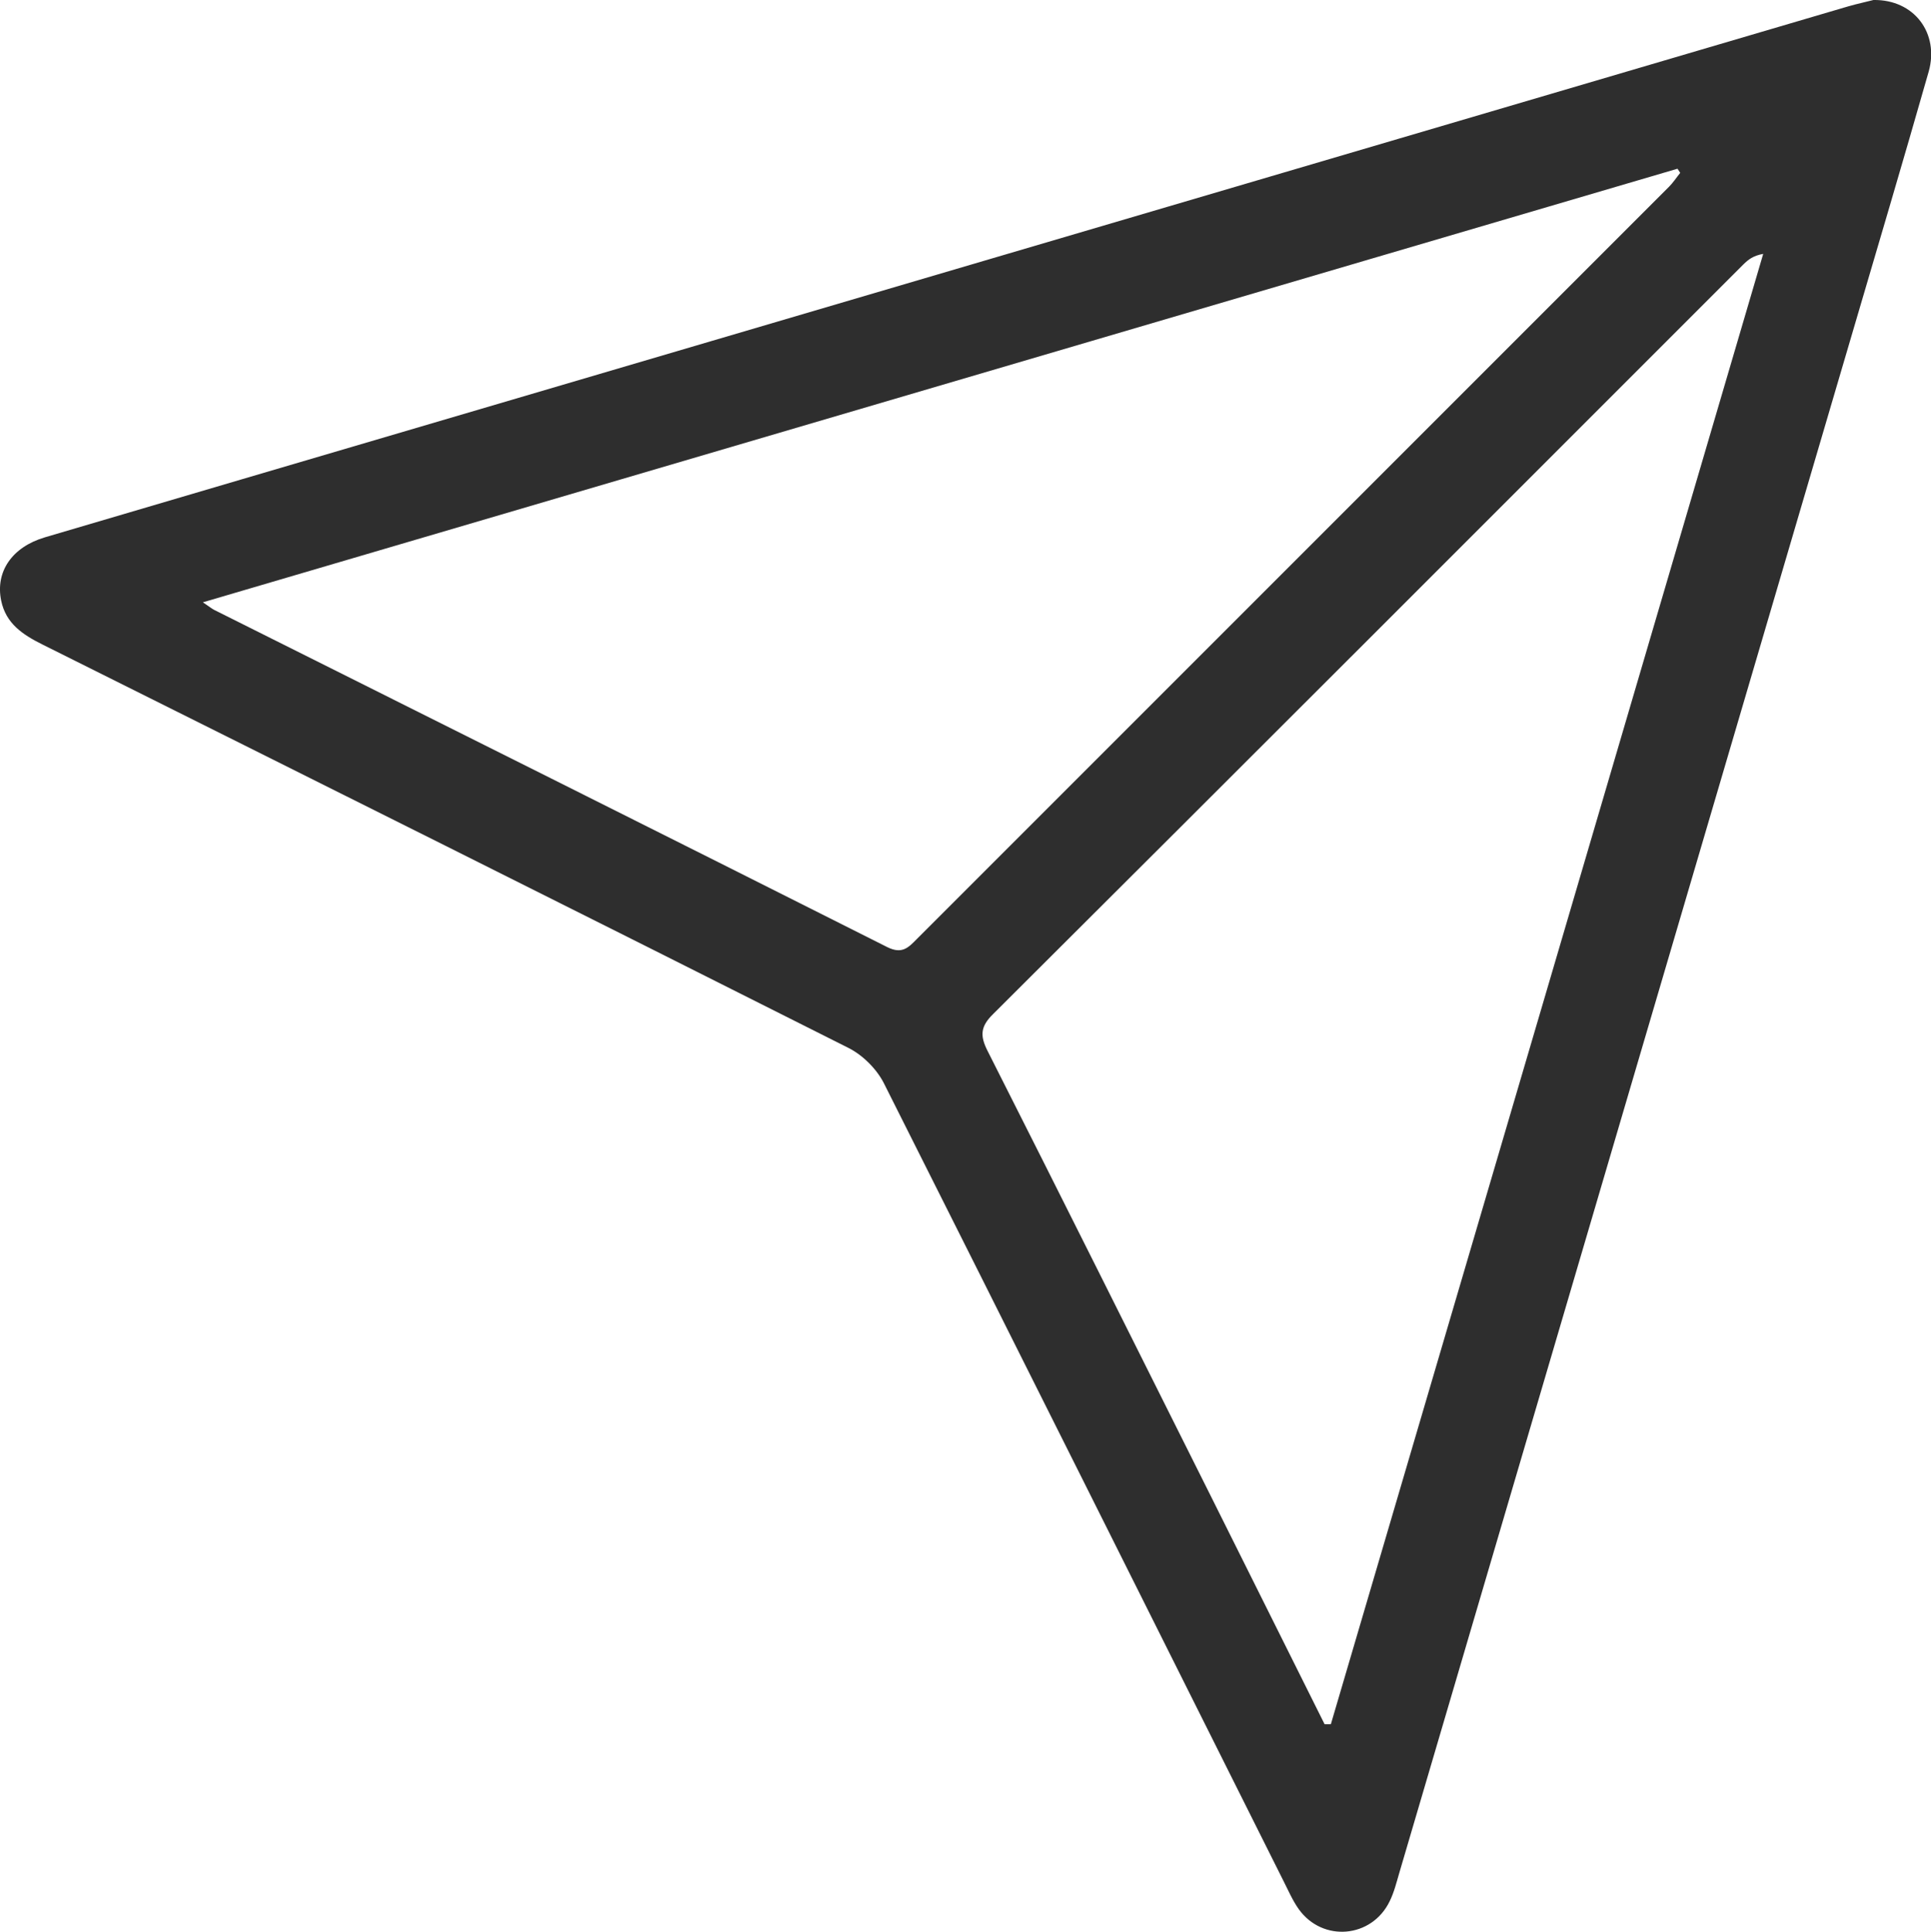 <?xml version="1.0" encoding="utf-8"?>
<!-- Generator: Adobe Illustrator 16.0.0, SVG Export Plug-In . SVG Version: 6.00 Build 0)  -->
<!DOCTYPE svg PUBLIC "-//W3C//DTD SVG 1.1//EN" "http://www.w3.org/Graphics/SVG/1.1/DTD/svg11.dtd">
<svg version="1.1" id="Layer_1" xmlns="http://www.w3.org/2000/svg" xmlns:xlink="http://www.w3.org/1999/xlink" x="0px" y="0px"
	 width="21.406px" height="21.412px" viewBox="0 0 21.406 21.412" enable-background="new 0 0 21.406 21.412" xml:space="preserve">
<path fill="#2E2E2E" d="M20.768,0c-0.063,0.017-0.174,0.04-0.281,0.071C15.273,1.605,10.061,3.14,4.847,4.675
	c-1.45,0.427-2.9,0.853-4.35,1.281c-0.364,0.108-0.55,0.381-0.484,0.701c0.052,0.254,0.238,0.377,0.456,0.486
	c2.981,1.487,5.962,2.975,8.938,4.473c0.158,0.08,0.313,0.234,0.393,0.394c1.479,2.941,2.951,5.888,4.425,8.833
	c0.055,0.108,0.103,0.221,0.172,0.318c0.265,0.37,0.81,0.322,1.008-0.087c0.049-0.099,0.076-0.209,0.107-0.315
	c1.665-5.658,3.33-11.317,4.995-16.976c0.293-0.996,0.589-1.992,0.874-2.991C21.499,0.37,21.221-0.007,20.768,0z M9.836,10.498
	C7.351,9.247,4.861,8.004,2.372,6.759c-0.024-0.013-0.045-0.03-0.123-0.083L18.596,1.87c0.01,0.015,0.021,0.031,0.03,0.046
	c-0.042,0.052-0.078,0.108-0.125,0.155c-2.778,2.779-5.558,5.558-8.337,8.337C10.071,10.502,10.001,10.58,9.836,10.498z
	 M14.753,19.112c-0.022,0-0.045,0-0.069,0c-0.418-0.838-0.836-1.676-1.254-2.514c-0.826-1.65-1.65-3.304-2.483-4.951
	c-0.084-0.166-0.079-0.268,0.06-0.405c2.777-2.767,5.548-5.54,8.32-8.312c0.051-0.05,0.106-0.096,0.219-0.116
	C17.949,8.247,16.352,13.681,14.753,19.112z"/>
</svg>
